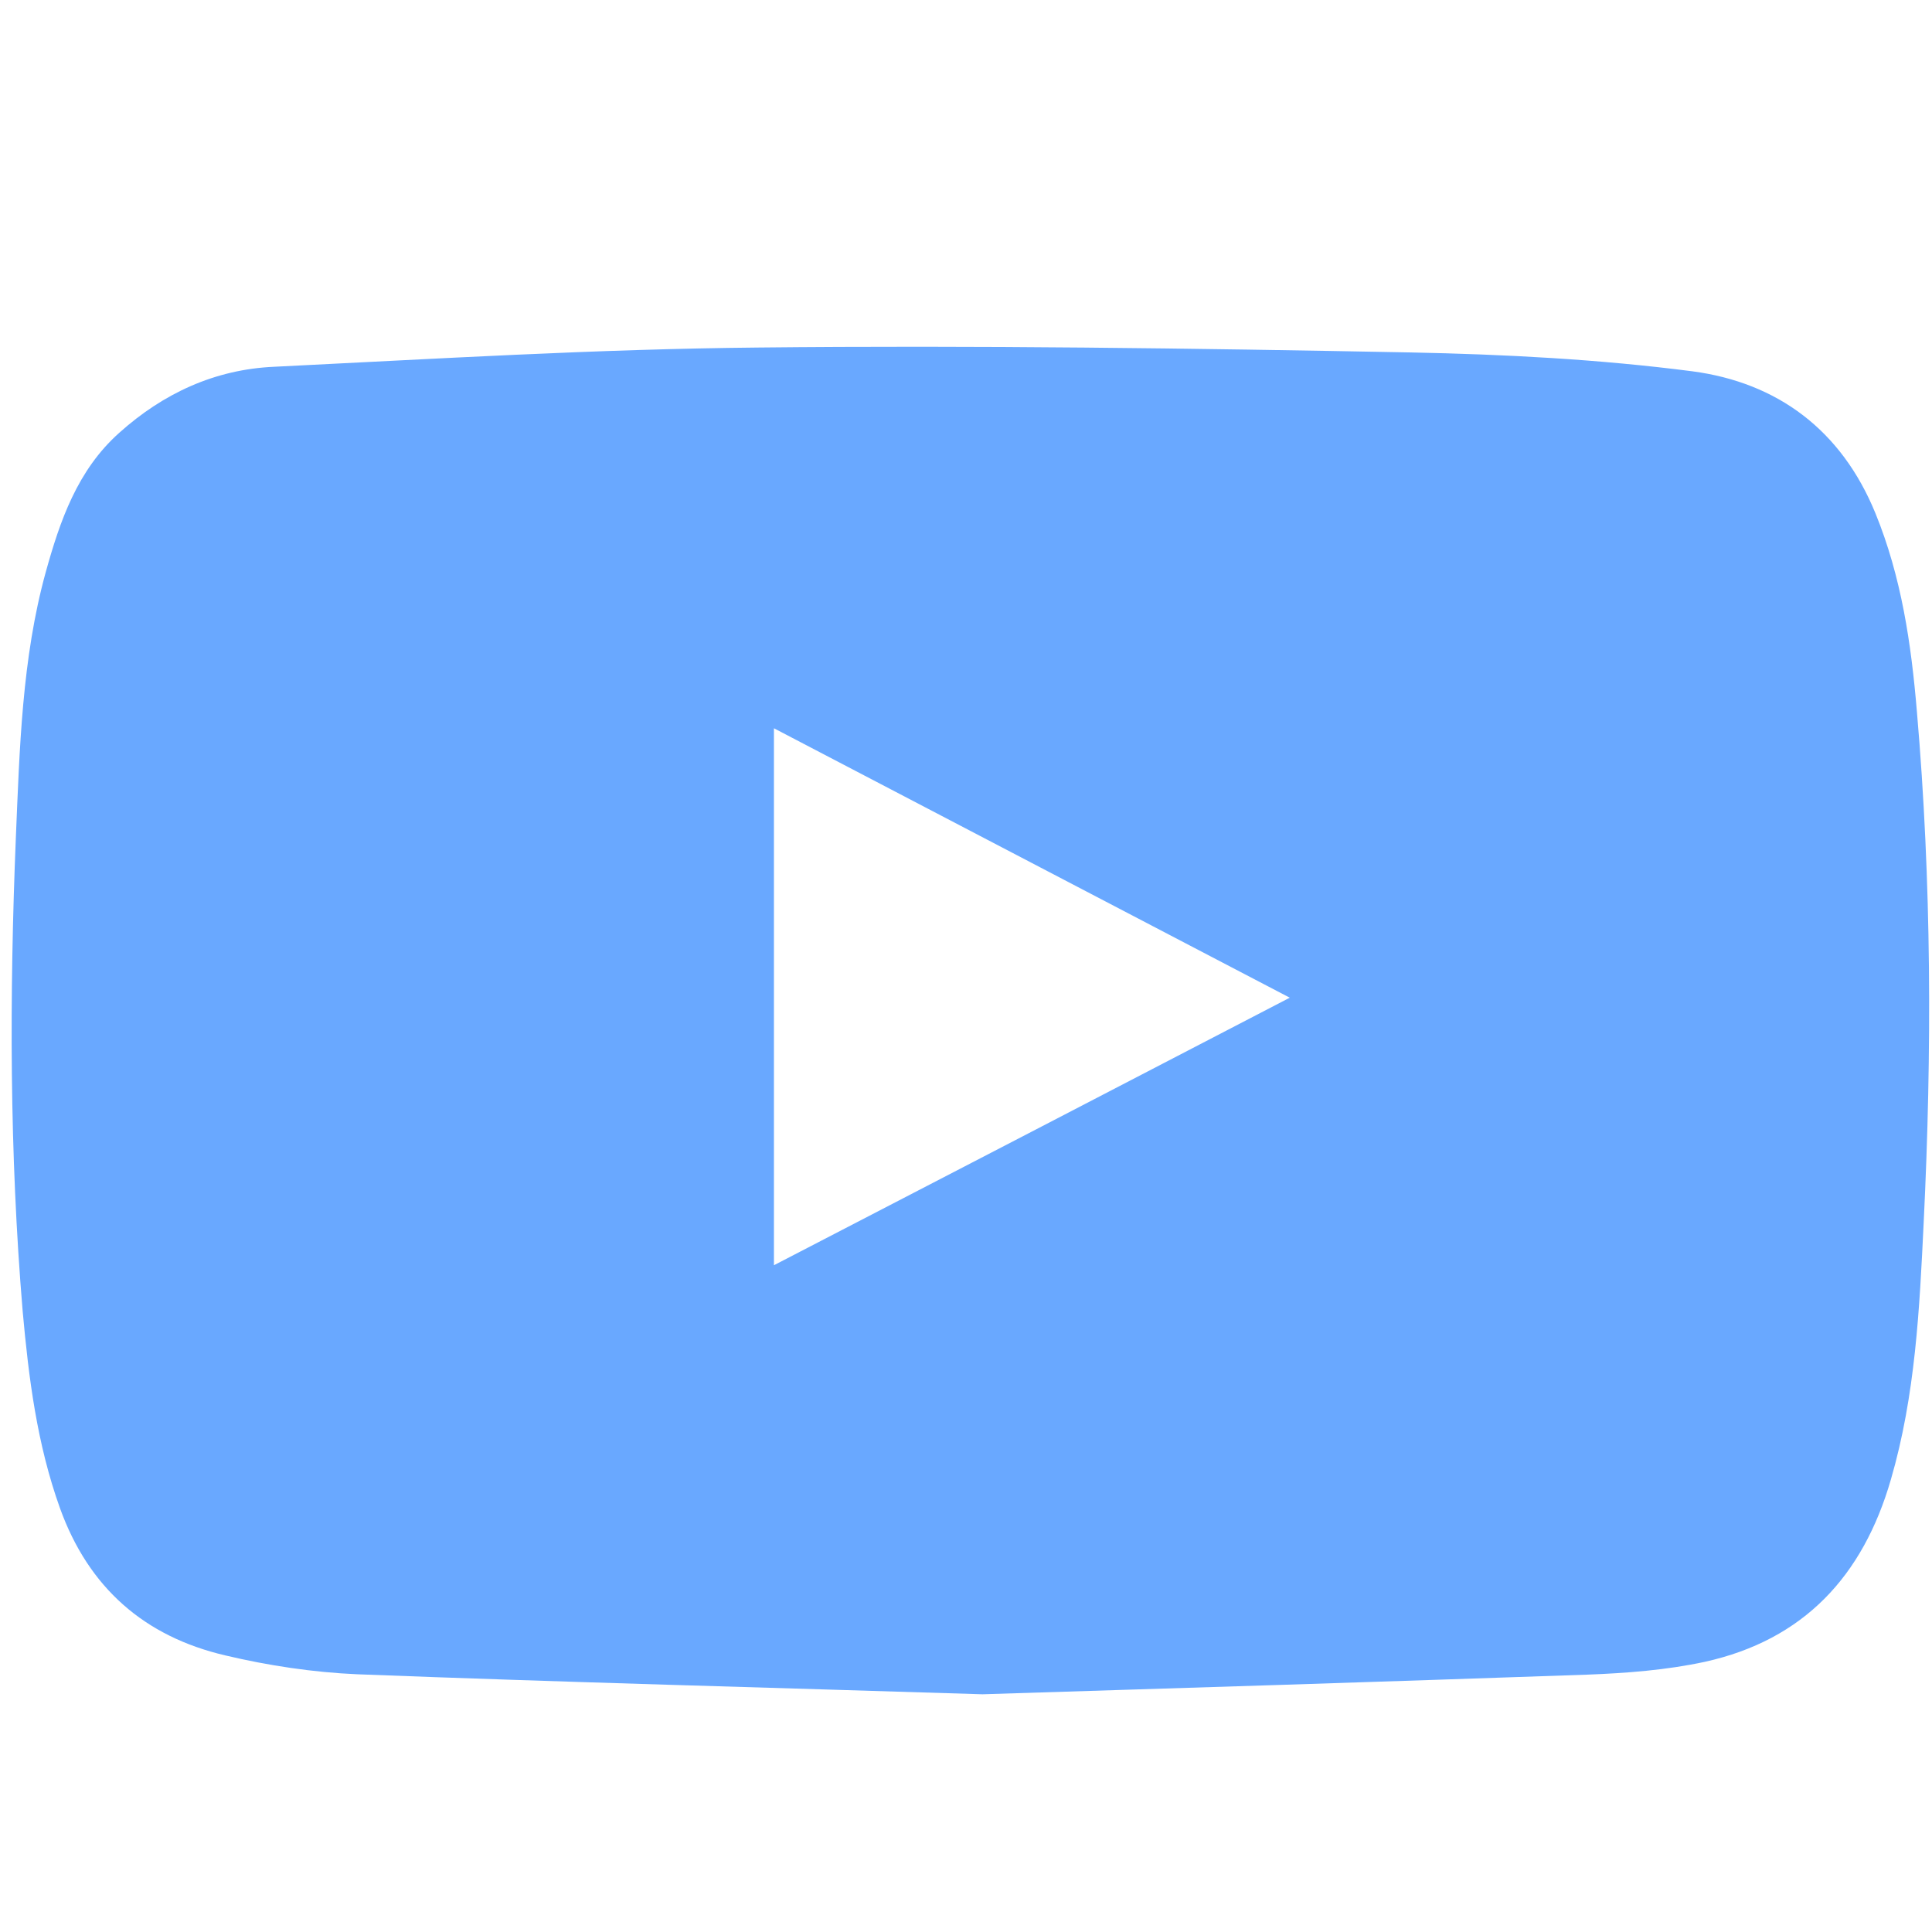 <?xml version="1.0" encoding="UTF-8"?> <svg xmlns="http://www.w3.org/2000/svg" width="512" height="512" viewBox="0 0 512 512" fill="none"> <path d="M260.4 449C203.3 447.2 149 445.8 94.7 443.7C83 443.2 71.1 441.4 59.7 438.7C38.3 433.7 23.5 420.8 15.9 399.7C9.8 382.7 7.6 365.2 6 347.4C2.5 305.6 2.5 263.8 4.2 222C5.2 198.4 5.8 174.6 12.1 151.7C15.9 138 20.5 124.6 31.6 114.7C43.3 104.2 57 97.9 72.6 97.2C115.4 95.1 158.1 92.5 200.9 92.1C258.5 91.5 316.2 92.3 373.8 93.4C398.7 93.9 423.8 95.2 448.5 98.4C471.1 101.4 488 114 497 136C503.9 152.9 506.5 170.6 508 188.6C511.9 233.7 512 278.8 509.8 323.9C508.7 346.8 507.6 369.8 501.1 392.1C493.7 417.7 478 434.6 451.8 440.4C441.6 442.6 431 443.4 420.6 443.8C366.2 445.7 311.9 447.4 260.4 449ZM205.1 335.3C250.7 311.7 295.8 288.3 341.8 264.4C295.9 240.4 250.8 216.9 205.1 193C205.1 240.7 205.1 287.6 205.1 335.3Z" fill="#69A8FF"></path> </svg> 